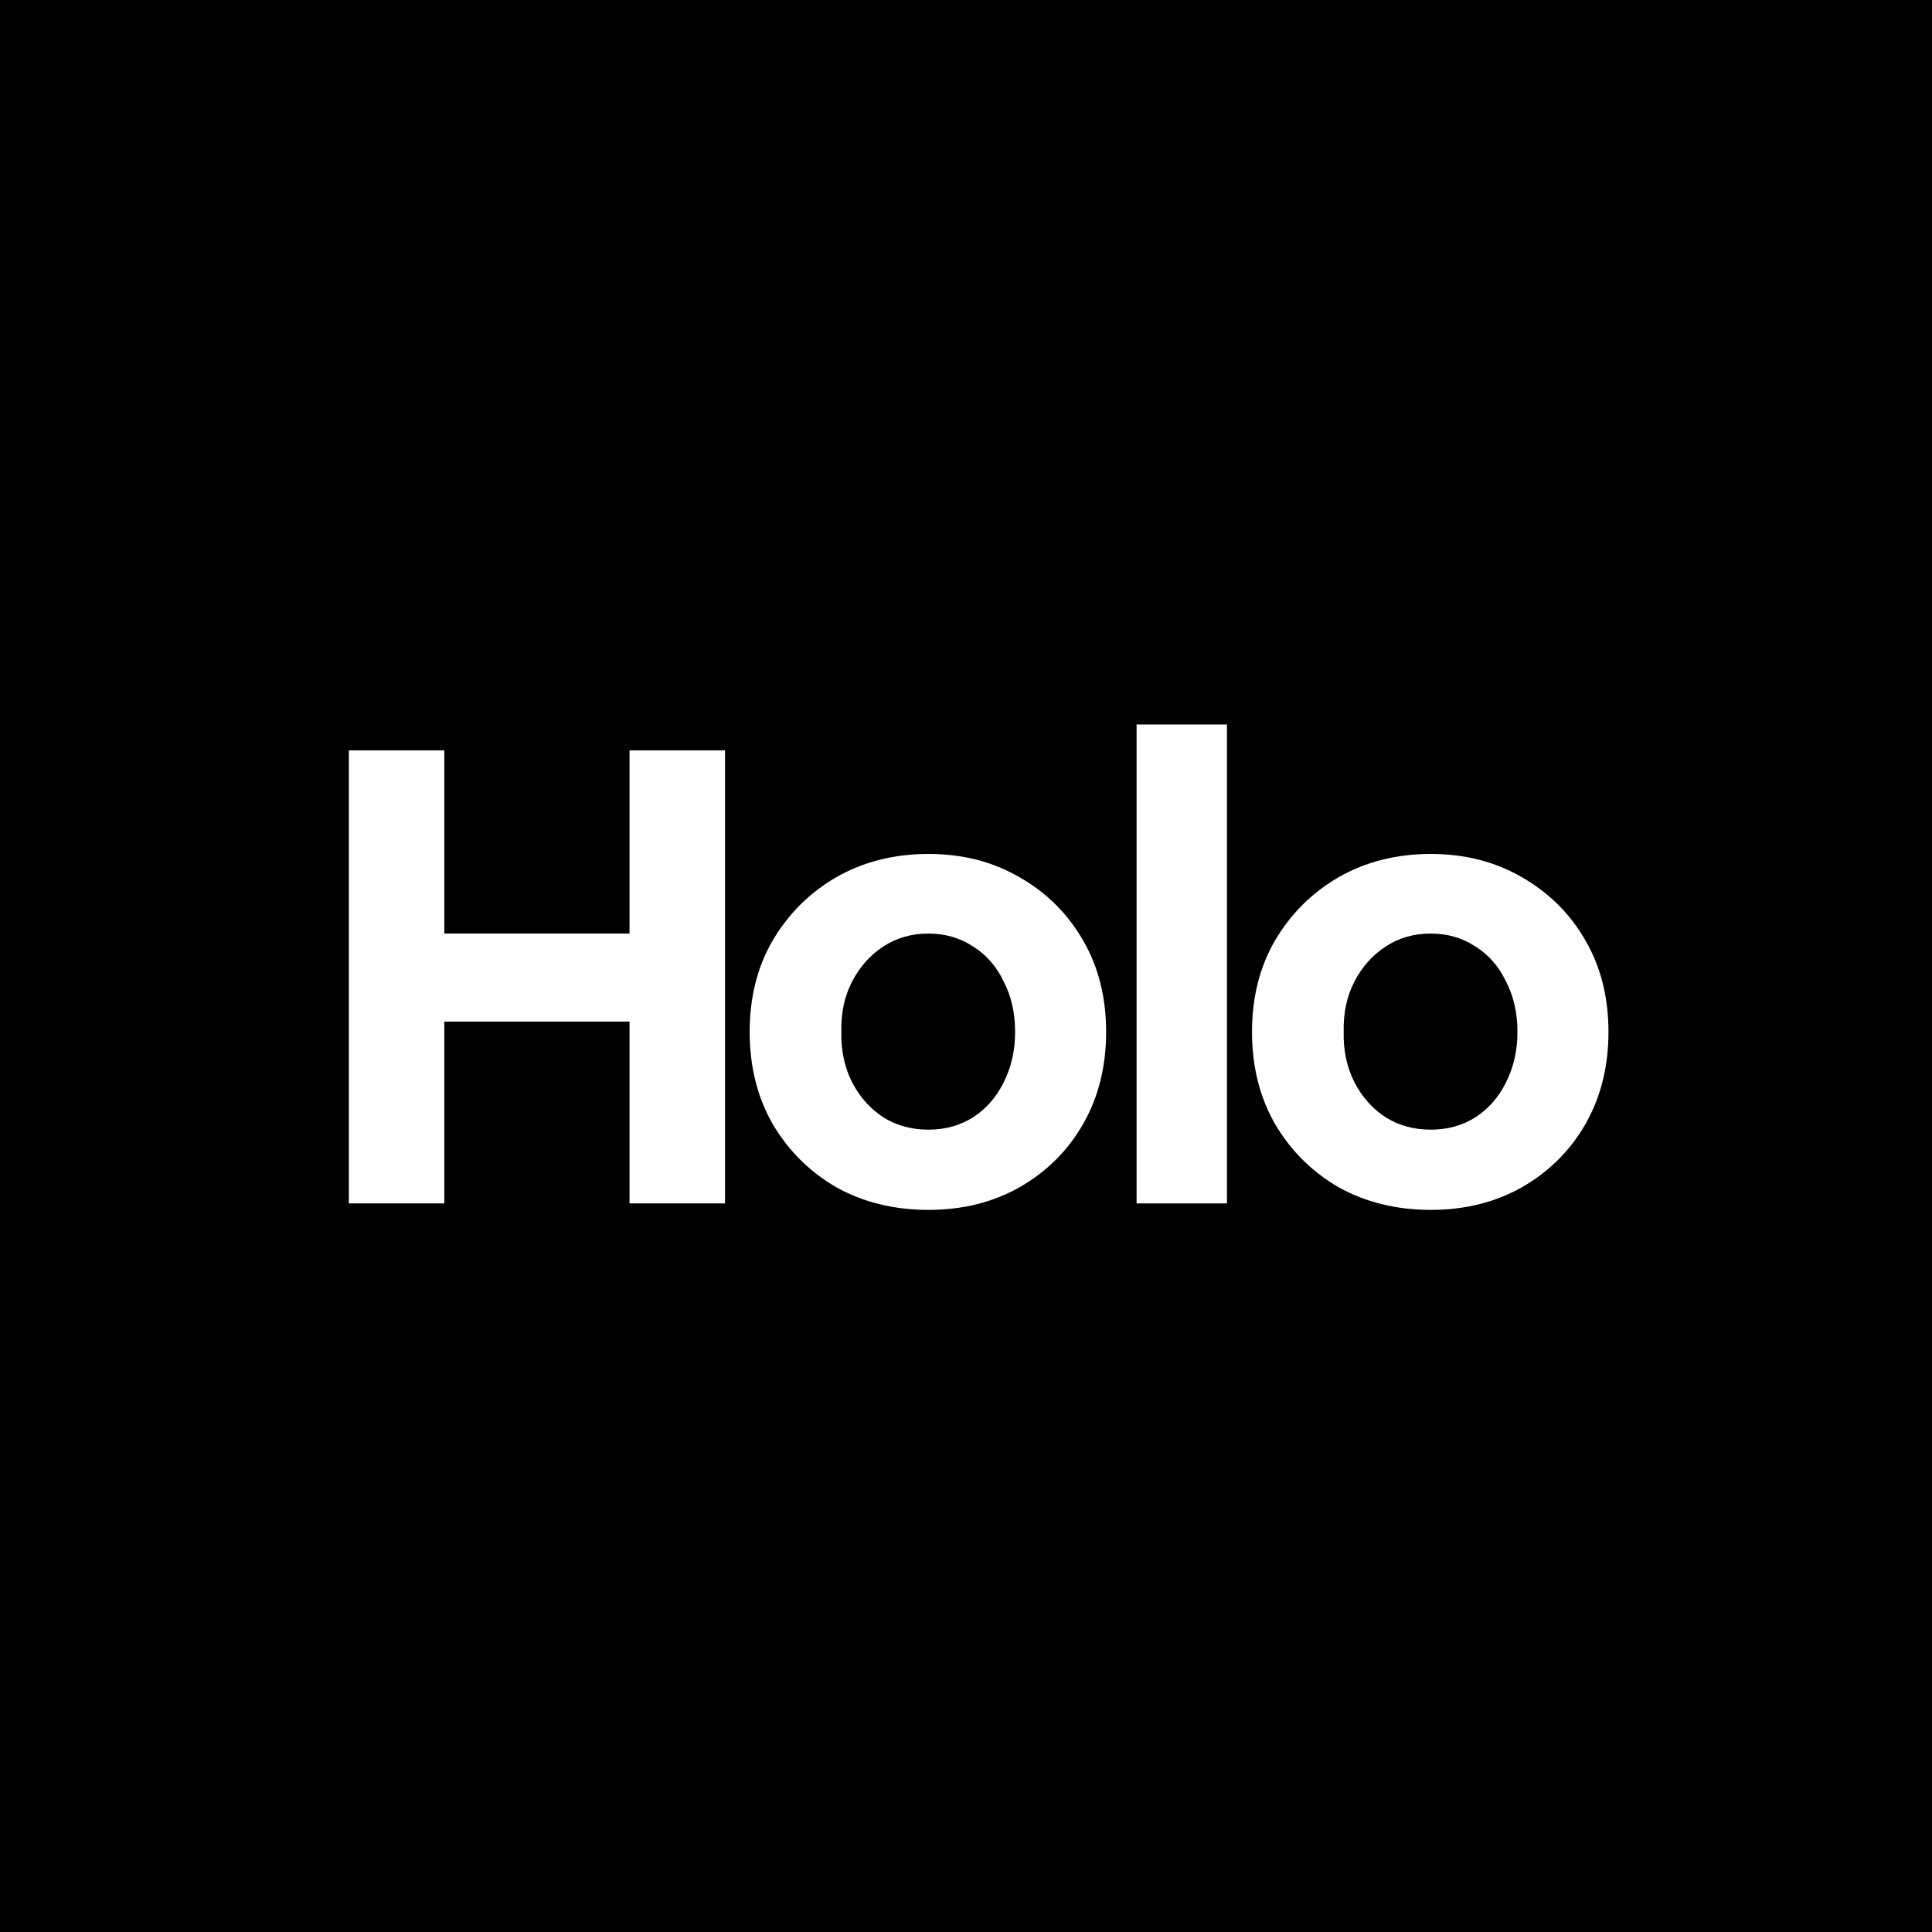 <svg width="72" height="72" viewBox="0 0 72 72" fill="none" xmlns="http://www.w3.org/2000/svg">
<rect width="72" height="72" fill="black"/>
<path d="M23.461 44.848V27.965H27.019V44.848H23.461ZM13 44.848V27.965H16.558V44.848H13ZM14.423 38.071L14.447 34.791H25.288V38.071H14.423Z" fill="white"/>
<path d="M34.604 45.089C33.323 45.089 32.176 44.808 31.164 44.245C30.168 43.666 29.377 42.878 28.792 41.882C28.223 40.885 27.938 39.743 27.938 38.457C27.938 37.17 28.223 36.037 28.792 35.056C29.377 34.059 30.168 33.271 31.164 32.692C32.176 32.113 33.323 31.824 34.604 31.824C35.869 31.824 37 32.113 37.996 32.692C39.008 33.271 39.799 34.059 40.368 35.056C40.938 36.037 41.222 37.17 41.222 38.457C41.222 39.743 40.938 40.885 40.368 41.882C39.799 42.878 39.008 43.666 37.996 44.245C37 44.808 35.869 45.089 34.604 45.089ZM34.604 42.099C35.221 42.099 35.774 41.946 36.264 41.64C36.755 41.319 37.134 40.885 37.403 40.338C37.688 39.775 37.83 39.148 37.83 38.457C37.83 37.749 37.688 37.122 37.403 36.575C37.134 36.013 36.755 35.578 36.264 35.273C35.774 34.951 35.221 34.791 34.604 34.791C33.971 34.791 33.41 34.951 32.92 35.273C32.429 35.594 32.042 36.029 31.757 36.575C31.473 37.122 31.338 37.749 31.354 38.457C31.338 39.148 31.473 39.775 31.757 40.338C32.042 40.885 32.429 41.319 32.92 41.64C33.41 41.946 33.971 42.099 34.604 42.099Z" fill="white"/>
<path d="M42.357 44.848V27H45.725V44.848H42.357Z" fill="white"/>
<path d="M53.325 45.089C52.044 45.089 50.897 44.808 49.885 44.245C48.889 43.666 48.098 42.878 47.513 41.882C46.943 40.885 46.659 39.743 46.659 38.457C46.659 37.17 46.943 36.037 47.513 35.056C48.098 34.059 48.889 33.271 49.885 32.692C50.897 32.113 52.044 31.824 53.325 31.824C54.59 31.824 55.72 32.113 56.717 32.692C57.729 33.271 58.52 34.059 59.089 35.056C59.658 36.037 59.943 37.17 59.943 38.457C59.943 39.743 59.658 40.885 59.089 41.882C58.52 42.878 57.729 43.666 56.717 44.245C55.72 44.808 54.59 45.089 53.325 45.089ZM53.325 42.099C53.941 42.099 54.495 41.946 54.985 41.64C55.475 41.319 55.855 40.885 56.124 40.338C56.408 39.775 56.551 39.148 56.551 38.457C56.551 37.749 56.408 37.122 56.124 36.575C55.855 36.013 55.475 35.578 54.985 35.273C54.495 34.951 53.941 34.791 53.325 34.791C52.692 34.791 52.13 34.951 51.64 35.273C51.15 35.594 50.763 36.029 50.478 36.575C50.193 37.122 50.059 37.749 50.075 38.457C50.059 39.148 50.193 39.775 50.478 40.338C50.763 40.885 51.15 41.319 51.64 41.64C52.13 41.946 52.692 42.099 53.325 42.099Z" fill="white"/>
</svg>
